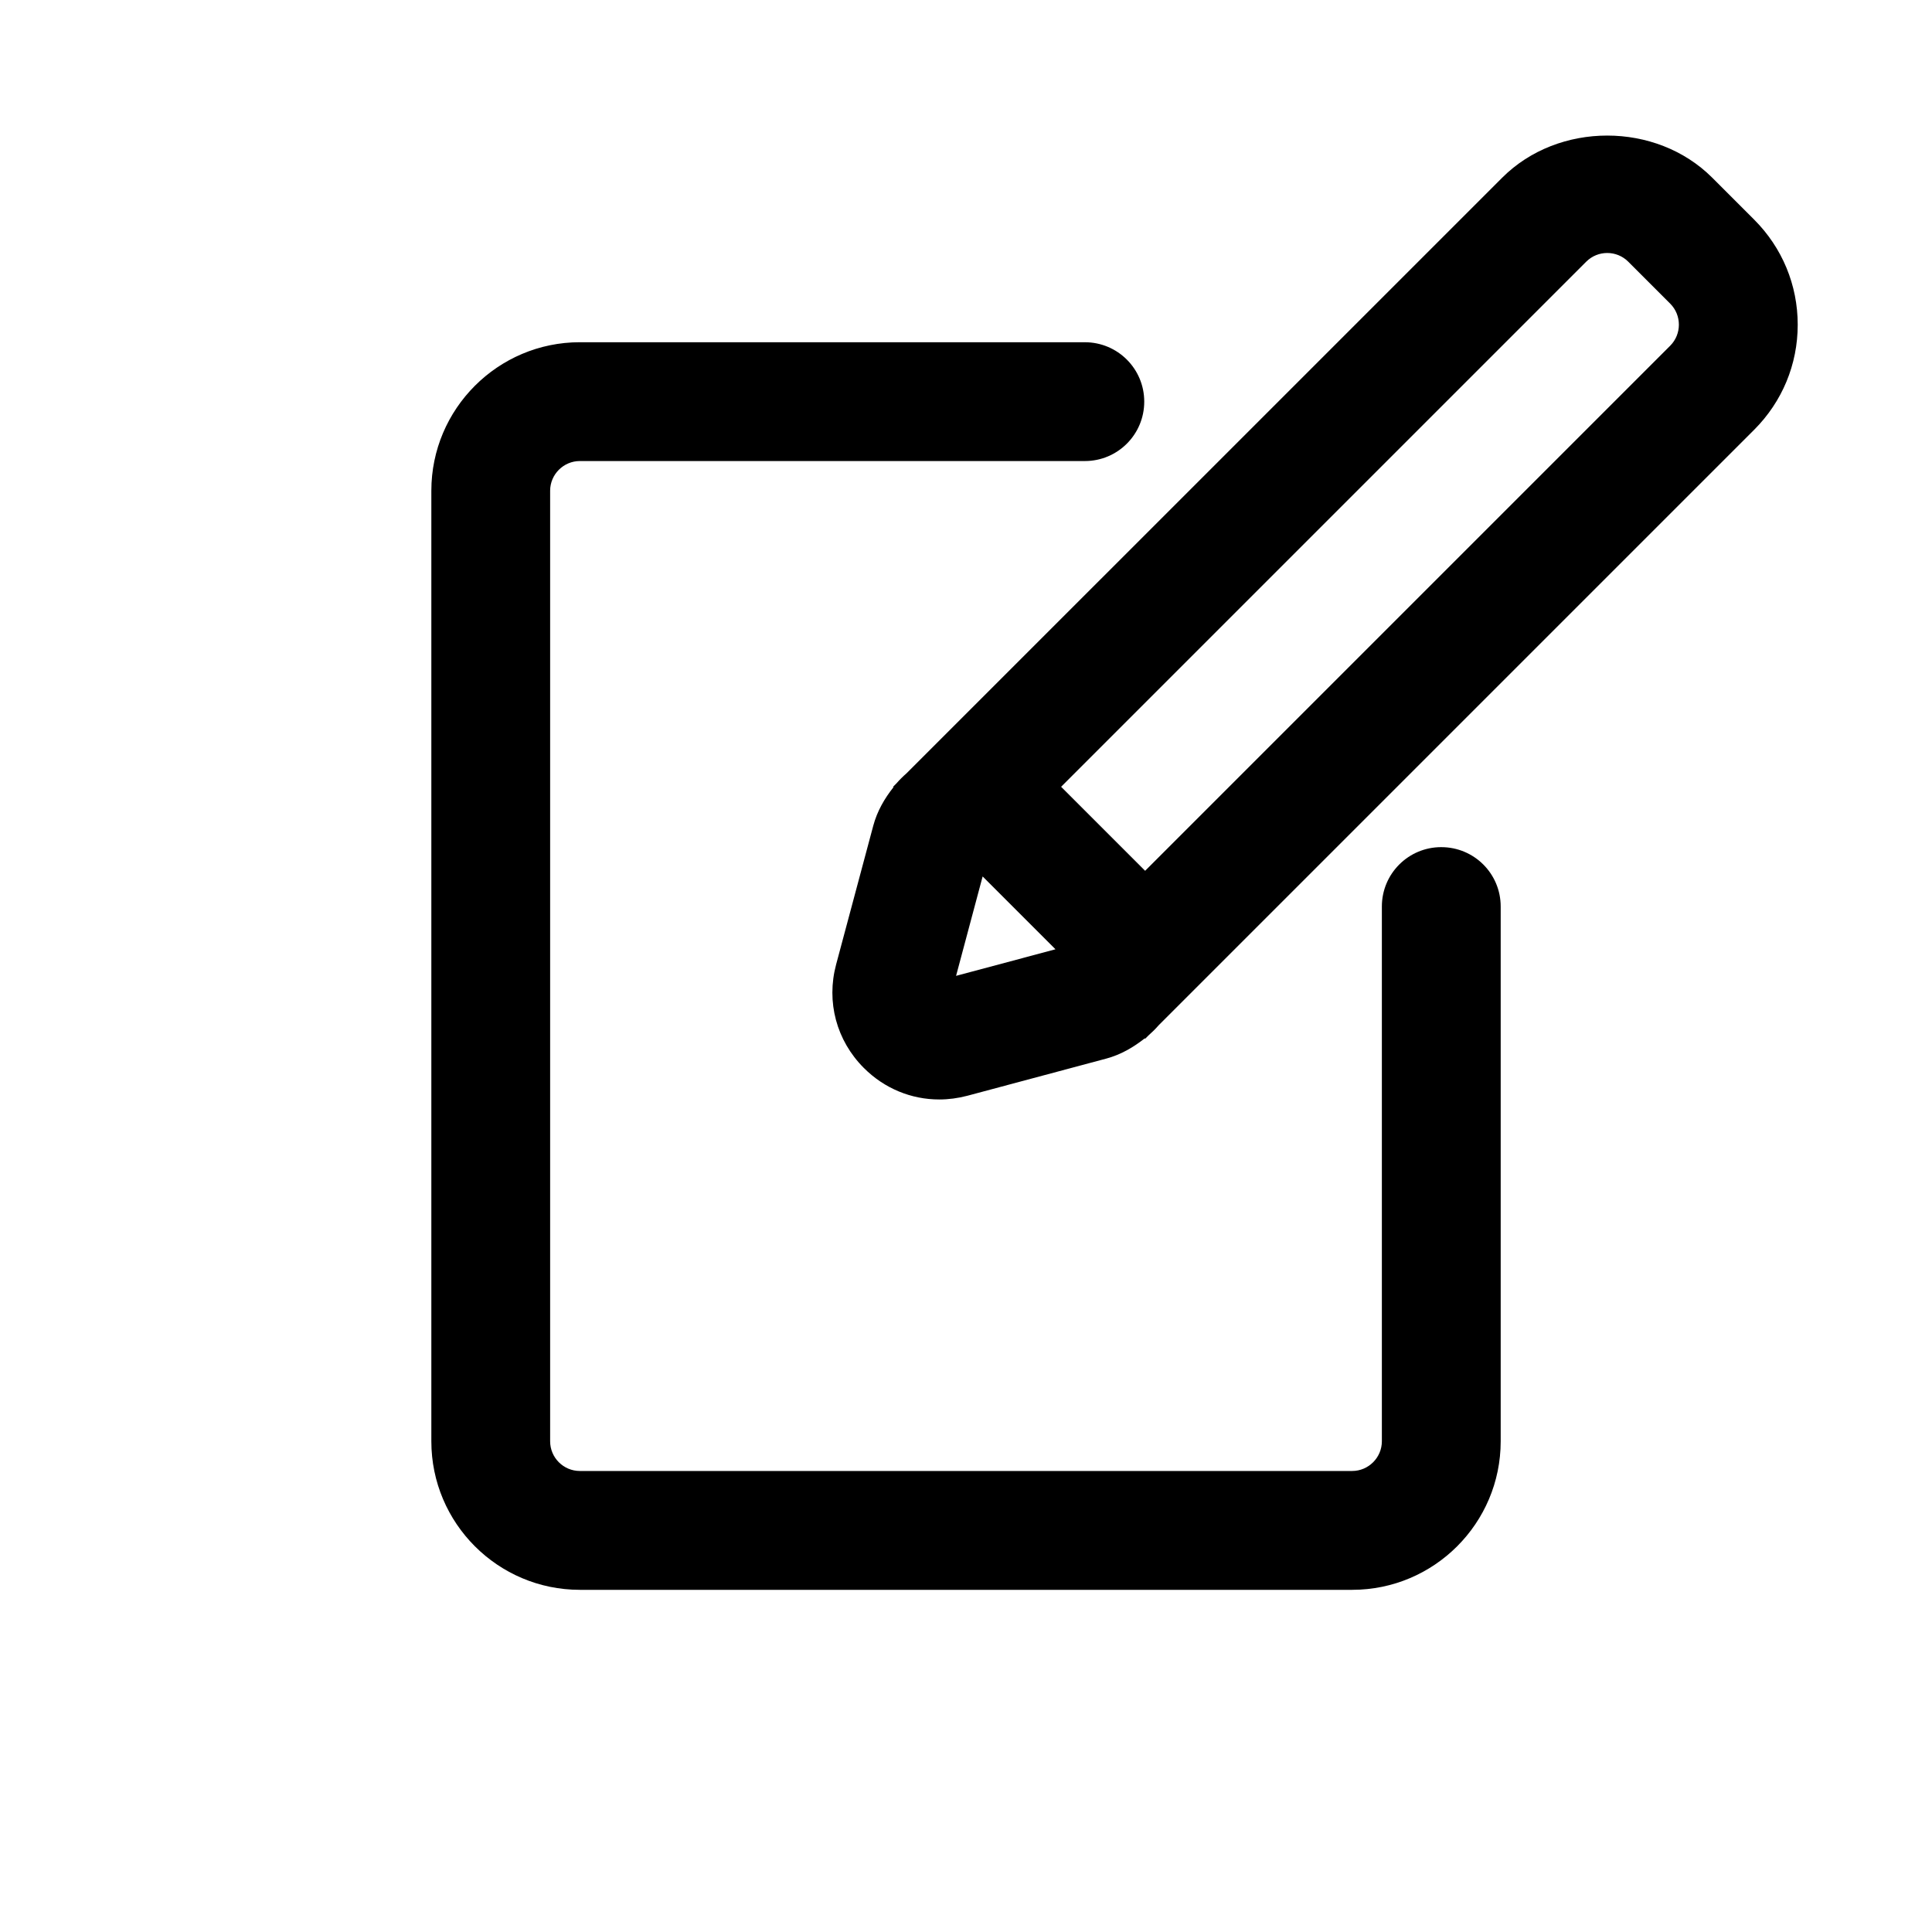 <?xml version="1.0" encoding="UTF-8"?>
<!-- Uploaded to: ICON Repo, www.svgrepo.com, Generator: ICON Repo Mixer Tools -->
<svg fill="#000000" width="800px" height="800px" version="1.1" viewBox="144 144 512 512" xmlns="http://www.w3.org/2000/svg">
 <g>
  <path d="m525.95 368.5c-8.707 0-15.742 7.039-15.742 15.742v141.71c0 4.328-3.543 7.871-7.871 7.871h-204.67c-4.332 0.004-7.875-3.523-7.875-7.871v-251.9c0-4.328 3.543-7.871 7.871-7.871h133.83c8.707 0 15.742-7.039 15.742-15.742 0-8.707-7.039-15.742-15.742-15.742l-133.82-0.004c-21.715 0-39.363 17.664-39.363 39.359v251.91c0 21.711 17.648 39.359 39.359 39.359h204.67c21.711 0 39.359-17.648 39.359-39.359v-141.73c0.004-8.695-7.035-15.73-15.742-15.73z"/>
  <path d="m608.89 202.22-11.133-11.133c-14.879-14.879-40.777-14.879-55.656 0l-157.86 157.85c-0.961 0.836-1.844 1.715-2.676 2.676l-0.883 0.883 0.109 0.109c-2.379 2.992-4.328 6.344-5.367 10.219l-9.84 36.762c-2.66 9.934 0.094 20.184 7.352 27.441 5.449 5.449 12.562 8.344 19.965 8.344 2.488 0 4.992-0.332 7.496-0.992l36.777-9.84c3.871-1.039 7.211-3.008 10.203-5.367l0.109 0.109 0.883-0.883c0.961-0.852 1.859-1.73 2.691-2.691l157.83-157.83c7.43-7.449 11.523-17.305 11.523-27.82 0-10.52-4.094-20.391-11.523-27.836zm-211.52 200.39 7.039-26.34 19.301 19.301zm189.26-167-139.16 139.16-22.262-22.262 139.16-139.16c3.07-3.07 8.062-3.07 11.133 0l11.133 11.133c3.051 3.07 3.051 8.059-0.004 11.129z"/>
 </g>
</svg>